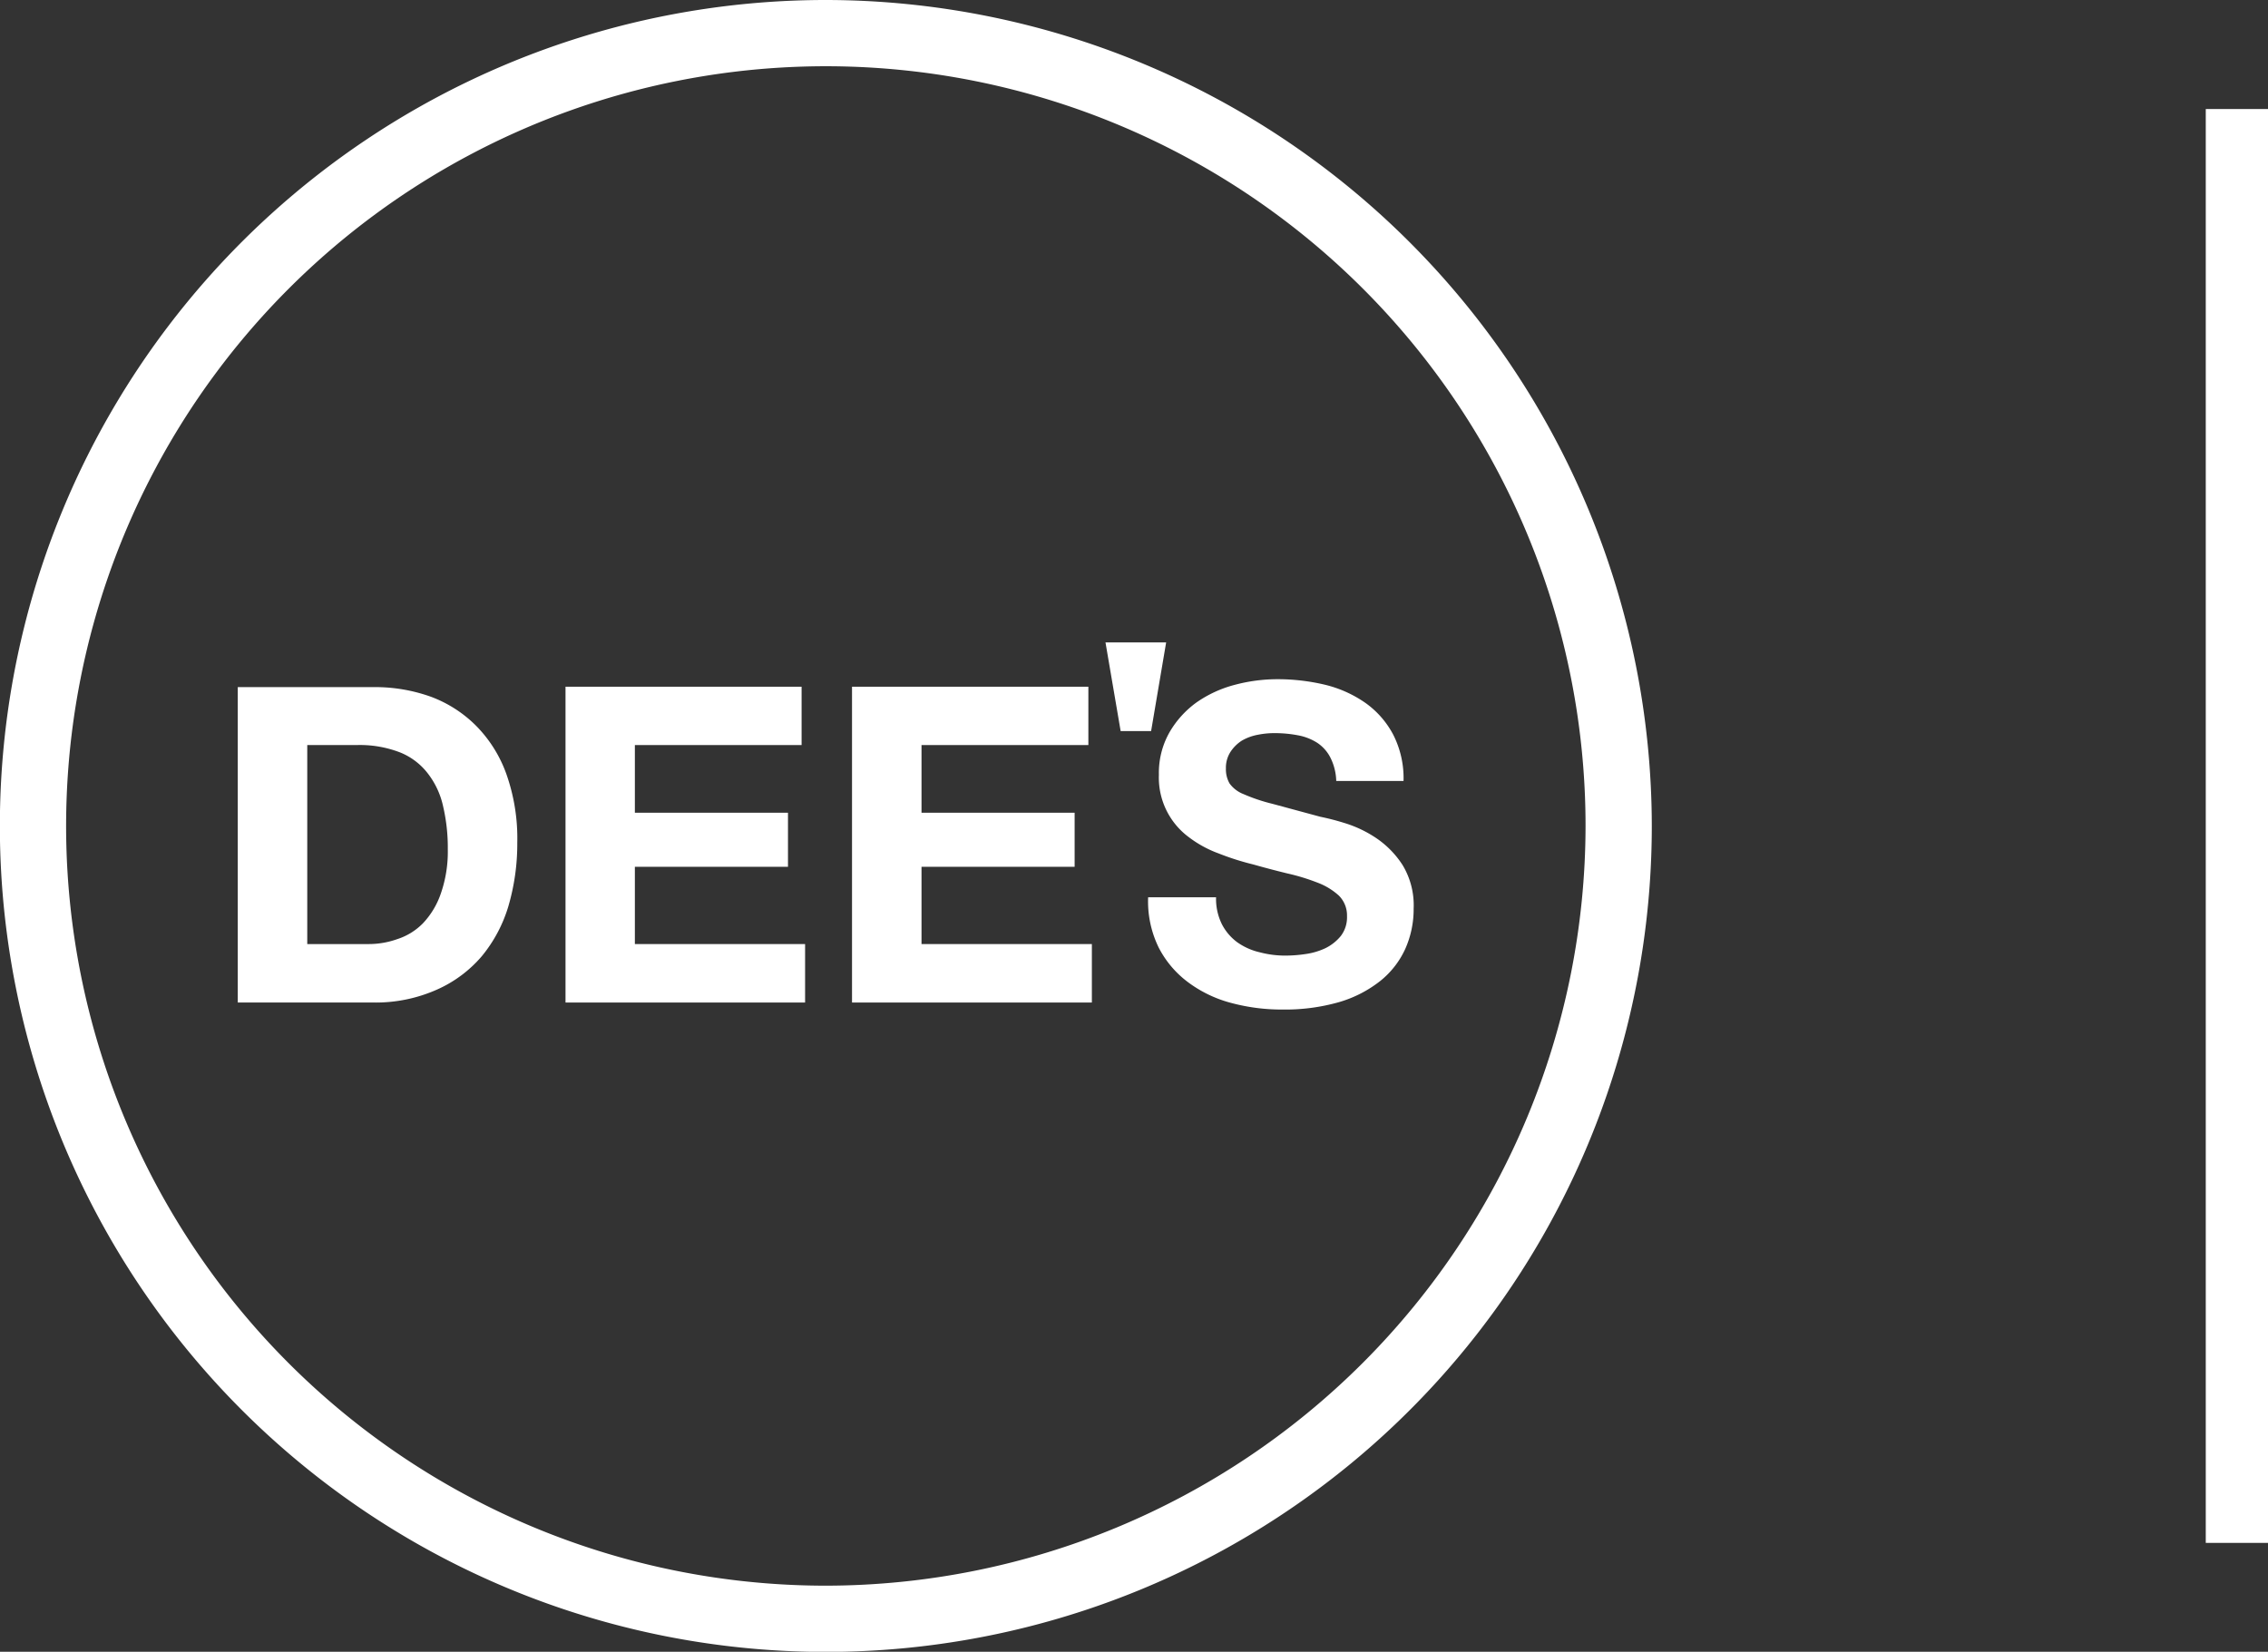 <svg viewBox="0 0 174.94 127.41" xmlns="http://www.w3.org/2000/svg"><rect x="0" y="0" width="174.94" height="127.41" fill="#333333" stroke="none"/><g fill="#fff"><path d="m36.74 56a9.69 9.69 0 0 0 -3.51-2.26 12.76 12.76 0 0 0 -4.39-.74h-10.5v24.33h10.5a11.62 11.62 0 0 0 4.87-1 9.73 9.73 0 0 0 3.45-2.57 11 11 0 0 0 2.06-3.88 17.16 17.16 0 0 0 .68-4.88 14.87 14.87 0 0 0 -.84-5.29 10.15 10.15 0 0 0 -2.32-3.71zm-2.74 12.93a6.3 6.3 0 0 1 -1.36 2.27 4.84 4.84 0 0 1 -2 1.24 6.57 6.57 0 0 1 -2.25.38h-4.69v-15.35h3.81a8.59 8.59 0 0 1 3.33.56 5.09 5.09 0 0 1 2.16 1.63 6.35 6.35 0 0 1 1.18 2.54 14 14 0 0 1 .36 3.31 9.78 9.78 0 0 1 -.54 3.42z"/><path d="m48.97 66.86h11.81v-4.17h-11.81v-5.22h12.86v-4.5h-18.21v24.36h18.48v-4.51h-13.13z"/><path d="m71.08 66.86h11.81v-4.17h-11.81v-5.22h12.87v-4.5h-18.23v24.36h18.5v-4.51h-13.14z"/><path d="m108.19 66.73a7.24 7.24 0 0 0 -2.06-2.1 9.19 9.19 0 0 0 -2.4-1.14 19.26 19.26 0 0 0 -1.89-.49l-3.7-1a13.59 13.59 0 0 1 -2.23-.75 2.4 2.4 0 0 1 -1.07-.82 2.19 2.19 0 0 1 -.28-1.16 2.25 2.25 0 0 1 .35-1.27 2.94 2.94 0 0 1 .86-.86 3.81 3.81 0 0 1 1.23-.46 6.44 6.44 0 0 1 1.3-.13 9.49 9.49 0 0 1 1.83.17 4.13 4.13 0 0 1 1.48.58 3 3 0 0 1 1 1.12 4.27 4.27 0 0 1 .46 1.82h5.19a7.37 7.37 0 0 0 -.81-3.6 7 7 0 0 0 -2.17-2.45 9.25 9.25 0 0 0 -3.11-1.38 15.76 15.76 0 0 0 -3.67-.42 12.81 12.81 0 0 0 -3.28.44 9.21 9.21 0 0 0 -2.94 1.36 7.43 7.43 0 0 0 -2.08 2.31 6.33 6.33 0 0 0 -.81 3.26 5.71 5.71 0 0 0 2.29 4.8 8.76 8.76 0 0 0 2.32 1.27 20.23 20.23 0 0 0 2.67.85c.88.25 1.76.48 2.62.69a16.15 16.15 0 0 1 2.33.71 5.12 5.12 0 0 1 1.65 1 2.15 2.15 0 0 1 .63 1.59 2.37 2.37 0 0 1 -.48 1.53 3.57 3.57 0 0 1 -1.19.94 5.3 5.3 0 0 1 -1.53.45 10.73 10.73 0 0 1 -1.55.12 7.71 7.71 0 0 1 -2-.26 4.88 4.88 0 0 1 -1.73-.78 4 4 0 0 1 -1.17-1.38 4.41 4.41 0 0 1 -.45-2.08h-5.24a8.09 8.09 0 0 0 .82 3.89 7.74 7.74 0 0 0 2.31 2.7 9.66 9.66 0 0 0 3.31 1.57 15 15 0 0 0 3.91.5 15.13 15.13 0 0 0 4.37-.57 9.35 9.35 0 0 0 3.18-1.63 6.76 6.76 0 0 0 1.93-2.47 7.5 7.5 0 0 0 .65-3.11 6 6 0 0 0 -.85-3.36z"/><path d="m89.95 49.55h-4.68l1.17 6.84h2.35z"/><path d="m63.71 0a63.71 63.71 0 1 0 63.7 63.71 63.78 63.78 0 0 0 -63.7-63.71zm0 122.31a58.6 58.6 0 1 1 58.59-58.6 58.67 58.67 0 0 1 -58.59 58.6z"/><path d="m170.14 8.41h4.8v110.6h-4.8z"/></g></svg>